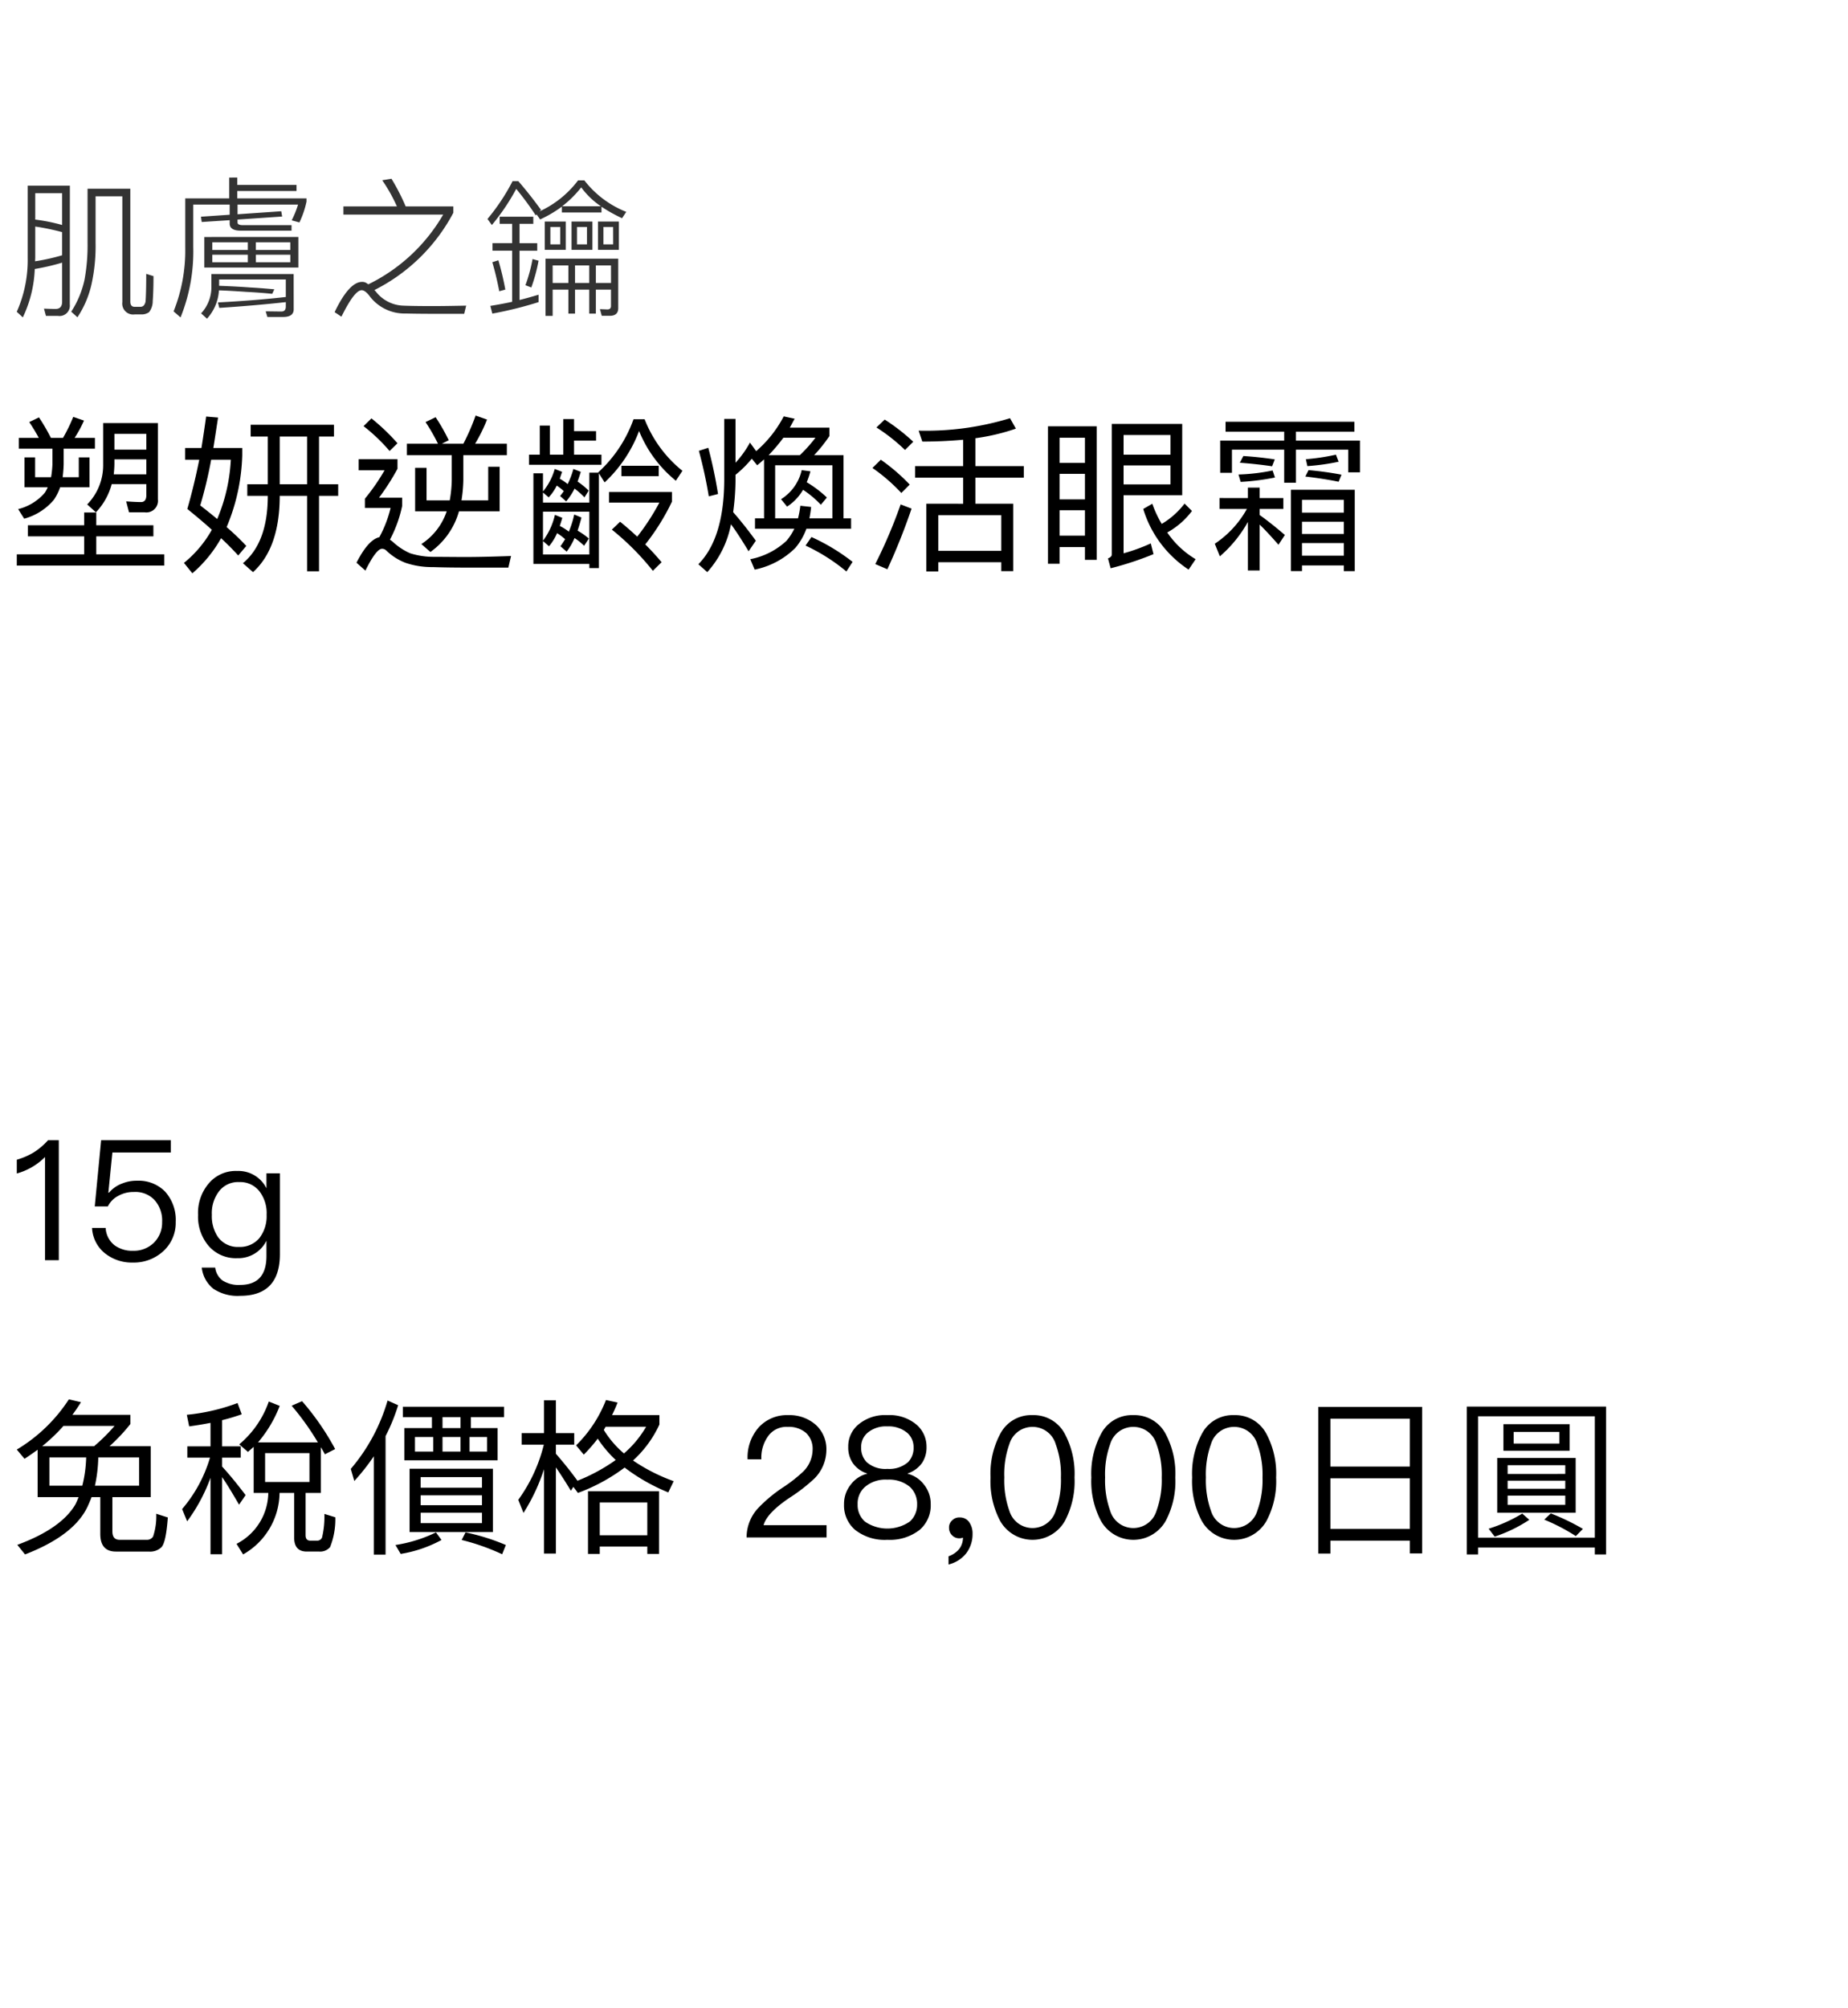 <svg xmlns="http://www.w3.org/2000/svg" width="220" height="239" viewBox="0 0 220 239">
  <g id="bs_detail_04" transform="translate(-800 -480)">
    <rect id="長方形_7795" data-name="長方形 7795" width="220" height="239" transform="translate(800 480)" fill="#fff"/>
    <path id="パス_6671" data-name="パス 6671" d="M2.54,17.52v1.32h6.7v2.14H1.22v1.34H18.78V20.98h-8.1V18.84h6.8V17.52h-6.8V16H9.24v1.52ZM1.46,7.12V8.4h4v1.9a11.878,11.878,0,0,1-.16,1.5H3.4V9.44H2.14V13H4.9a4.014,4.014,0,0,1-.34.64A6.084,6.084,0,0,1,1.38,15.6l.72,1.14a7.02,7.02,0,0,0,3.54-2.26A6.4,6.4,0,0,0,6.38,13h3.5V9.44H8.6V11.8H6.68q.09-.69.12-1.5V8.4h3.72V7.12H8.1A14.2,14.2,0,0,0,9.22,5.06L7.94,4.62a19.311,19.311,0,0,1-1.22,2.5H5.28A23.687,23.687,0,0,0,3.86,4.68L2.7,5.24c.38.56.76,1.18,1.14,1.88ZM12.84,9.68h3.8v1.78H12.76a12.518,12.518,0,0,0,.08-1.26Zm3.8-1.16h-3.8V6.64h3.8Zm-4.12,4.1h4.12v1.34c0,.52-.22.8-.62.8-.56,0-1.14-.04-1.78-.08l.34,1.3h1.86a1.387,1.387,0,0,0,1.58-1.54V5.36H11.5v4.92a6.659,6.659,0,0,1-1.9,4.76l1.04.94A7.758,7.758,0,0,0,12.52,12.62ZM23.76,4.58c-.18,1.28-.36,2.52-.56,3.74H21.26v1.4h1.68c-.42,2.1-.9,4.06-1.42,5.86,1.06.86,2.04,1.68,2.92,2.48A13.673,13.673,0,0,1,21.12,22l1,1.24a15.505,15.505,0,0,0,3.42-4.18c.78.72,1.46,1.42,2.04,2.06l.96-1.14a28.967,28.967,0,0,0-2.34-2.24,23.588,23.588,0,0,0,1.86-8.56V8.32H24.62c.18-1.12.36-2.32.56-3.62Zm1.32,12.2c-.62-.52-1.3-1.06-2.02-1.62a52.7,52.7,0,0,0,1.3-5.44H26.7A20.812,20.812,0,0,1,25.08,16.78Zm10.7-9.82v5.68H32.52V6.96Zm0,7.06V23H37.2V14.02h2.28V12.64H37.2V6.96h1.78V5.56H29.06v1.4H31.1v5.68H28.66v1.38H31.1v.2c-.04,3.6-1.02,6.2-2.96,7.82l1.2,1.06q3.12-2.82,3.18-8.88v-.2Zm21.56.54H54.16a17.512,17.512,0,0,0,.22-2.38v-3h5.18V7.82H55.78A19.308,19.308,0,0,0,57.2,4.94l-1.36-.48a25.416,25.416,0,0,1-1.46,3.36H51.82l.82-.42a22.3,22.3,0,0,0-1.56-2.74l-1.2.58a21.965,21.965,0,0,1,1.48,2.58h-3.7V9.18H53v3a14.986,14.986,0,0,1-.24,2.38H50V10.68H48.64v5.18H52.4a7.5,7.5,0,0,1-3.02,3.9l1.08.94a8.876,8.876,0,0,0,3.4-4.84H58.7v-5.3H57.34ZM43.44,4.8l-.94.92a21.31,21.31,0,0,1,3.1,2.96l.94-.92A24.681,24.681,0,0,0,43.44,4.8ZM41.92,9.66v1.32H45a24.493,24.493,0,0,1-2.34,3.38v1.1h3.06a14.324,14.324,0,0,1-1.34,3.48c-.88.2-1.78,1.2-2.72,3.04l1.06.94c.86-1.74,1.52-2.6,1.98-2.6a.728.728,0,0,1,.5.2A6.732,6.732,0,0,0,47.52,22a9.755,9.755,0,0,0,3.22.5c1.2.04,2.56.06,4.1.06h4.9l.32-1.38q-3.33.12-5.4.12c-1.44,0-2.72-.02-3.84-.02a9.309,9.309,0,0,1-2.76-.42,7.252,7.252,0,0,1-1.98-1.28,2.916,2.916,0,0,0-.44-.34A15.2,15.2,0,0,0,47.1,15.2v-.96H44.34a27.711,27.711,0,0,0,2.2-3.44V9.66ZM66.28,4.88V9.12h-1.6V5.66h-1.2V9.12H62.2v1.2h8.62V9.12H67.56V7.44h2.62V6.32H67.56V4.88ZM63.86,15.9h5.52V21H63.86V19.4l.72.62a6.481,6.481,0,0,0,.96-1.56,7.505,7.505,0,0,1,.96.72c-.18.28-.36.56-.56.84l.74.64a7.683,7.683,0,0,0,.94-1.62,8.518,8.518,0,0,1,1.14.92l.56-.86a8.954,8.954,0,0,0-1.34-.94c.16-.48.32-1,.46-1.56l-.86-.36a11.617,11.617,0,0,1-.64,2.04,7.109,7.109,0,0,0-1.08-.68q.15-.45.3-.96l-.88-.36a8,8,0,0,1-1.42,3.08Zm5.52,6.22v.5h1.14V11.34l.68,1.08A16.1,16.1,0,0,0,75.3,6.3a14.764,14.764,0,0,0,4.38,5.92l.78-1.18a14.75,14.75,0,0,1-4.5-6.14H74.64a15.669,15.669,0,0,1-4.2,6.32l.02.04H69.38v3.56H63.86v-1.2l.68.58a5.745,5.745,0,0,0,.96-1.4,6.052,6.052,0,0,1,.84.66c-.14.2-.28.38-.44.58l.72.64a7.7,7.7,0,0,0,1-1.52A8.977,8.977,0,0,1,68.8,14.2l.5-.8a8.634,8.634,0,0,0-1.32-1.08c.12-.36.26-.74.38-1.16l-.88-.34a10.151,10.151,0,0,1-.68,1.8,6.461,6.461,0,0,0-.94-.64c.08-.26.18-.54.28-.82l-.88-.34a7.246,7.246,0,0,1-1.4,2.68V11.34H62.72V22.12Zm2.34-8.56v1.26h6a27.465,27.465,0,0,1-2.64,4.06c-.64-.6-1.32-1.2-2.04-1.78l-.98.94a31.1,31.1,0,0,1,4.88,4.9l1.04-1.02c-.58-.7-1.22-1.4-1.94-2.12a26.872,26.872,0,0,0,3.18-5.1V13.56Zm1.48-3.12v1.24h4.44V10.44ZM86.24,17.4c.58.78,1.28,1.86,2.1,3.22l.86-1.26c-.92-1.26-1.82-2.4-2.7-3.4a29.36,29.36,0,0,0,.28-3.7v-.74A13.525,13.525,0,0,0,88.72,9.6l.64.78c.28-.22.54-.46.82-.7V16.7H89.1v1.24h4.68a6.925,6.925,0,0,1-.92,1.42,8.742,8.742,0,0,1-4.32,2.2l.52,1.24a9.525,9.525,0,0,0,4.86-2.6,7.6,7.6,0,0,0,1.3-2.26h5.32V16.7h-.9V9.18h-3.5A17.8,17.8,0,0,0,97.96,6.9v-1H93.24c.2-.34.38-.7.58-1.06l-1.3-.28A14.046,14.046,0,0,1,89.24,8.7L88.5,7.68a11.916,11.916,0,0,1-1.72,2.4V4.86H85.44v7.4q-.06,6.84-3.08,9.9l1.06.94A11.788,11.788,0,0,0,86.24,17.4Zm8.2-8.22H90.72A20.087,20.087,0,0,0,92.48,7.1H96.3A17.339,17.339,0,0,1,94.44,9.18ZM91.5,16.7V10.38h6.82V16.7H95.58c.08-.44.16-.88.2-1.36L94.5,15.2a11.713,11.713,0,0,1-.28,1.5Zm3.32-3.4a11.746,11.746,0,0,1,2.12,1.78l.72-.86a13.487,13.487,0,0,0-2.4-1.82,11,11,0,0,0,.44-1.3l-1.04-.14a5.518,5.518,0,0,1-2.46,3.46l.72.88A5.891,5.891,0,0,0,94.82,13.3Zm1,5.62-.7,1.02a22.193,22.193,0,0,1,4.86,3.08l.74-1.14A24.012,24.012,0,0,0,95.82,18.92ZM83.54,8.3l-1.12.36a53.894,53.894,0,0,1,1.18,5.42l1.1-.28A54.49,54.49,0,0,0,83.54,8.3Zm24.62,2.18v1.38h5.72v3.1H109.5v8.06h1.42v-1.1h7.5v1.06h1.42V14.96h-4.5v-3.1h5.76V10.48h-5.76V7.16a24.754,24.754,0,0,0,4.82-1.14l-.7-1.24a34.271,34.271,0,0,1-10.88,1.48l.44,1.3c1.72,0,3.34-.08,4.86-.22v3.14Zm2.76,10.08V16.32h7.5v4.24ZM104.54,4.94l-.98.94a21.427,21.427,0,0,1,3.4,2.68l.98-.98A23.948,23.948,0,0,0,104.54,4.94Zm-.46,4.78-1,.98a20.8,20.8,0,0,1,3.44,2.98l1-1A22.714,22.714,0,0,0,104.08,9.72Zm2.36,5.32a59.543,59.543,0,0,1-3.02,7.1l1.44.62a75.394,75.394,0,0,0,2.88-7.22Zm23.34-9.3h-5.8V22.1h1.38V20.12h3.02v1.52h1.4Zm-4.42,13.02V15.74h3.02v3.02Zm0-4.32V11.4h3.02v3.04Zm0-4.34v-3h3.02v3Zm7.62.3h5.58v2.26h-5.58Zm5.58-1.28h-5.58V6.78h5.58Zm1.68,5.82a9.459,9.459,0,0,1-2.72,2.42,13.279,13.279,0,0,1-1.12-2.4l-1.08.62a13.228,13.228,0,0,0,5.4,7.22l.84-1.24a10.653,10.653,0,0,1-3.38-3.18,9.309,9.309,0,0,0,2.94-2.56Zm-7.26-1h6.98V5.46h-8.38V20.98c0,.22-.16.38-.46.48l.32,1.18a38.077,38.077,0,0,0,5.1-1.68l-.32-1.28a21.712,21.712,0,0,1-3.24,1.18Zm11.42.34v1.3h3.26a11.94,11.94,0,0,1-3.82,4.14l.6,1.5a15.06,15.06,0,0,0,3.34-4.1V22.9h1.4V17.44c.62.6,1.36,1.4,2.24,2.4l.76-1.16c-1.02-.88-2.02-1.68-3-2.38v-.72H152v-1.3h-2.82V13.04h-1.4v1.24Zm16.1-.98h-7.6v9.68h1.32V22.3h4.98v.68h1.3Zm-6.28,7.84v-1.5h4.98v1.5Zm0-2.58V17.1h4.98v1.46Zm0-2.54V14.5h4.98v1.52ZM145.12,5.2V6.38h6.98V7.44h-7.62v3.84h1.4V8.52h6.22v3.94h1.4V8.52h6.22v2.7h1.4V7.44H153.5V6.38h6.96V5.2ZM155,10.96l-.38.76c1.36.16,2.68.36,3.96.62l.34-.84A39.4,39.4,0,0,0,155,10.96Zm-7.76-1.68-.42.8q2.01.15,3.84.42l.32-.82C149.78,9.5,148.52,9.36,147.24,9.28ZM150.72,11a23.1,23.1,0,0,1-4.06.48l.26.88a28.531,28.531,0,0,0,4.08-.52Zm4.14-.52a26.872,26.872,0,0,0,3.72-.52l-.32-.84a26.682,26.682,0,0,1-3.58.54Z" transform="translate(800.78 525)"/>
    <path id="パス_6657" data-name="パス 6657" d="M3.5,10.56V16.2H8.38c-.12.28-.24.58-.38.86-1.12,1.92-3.44,3.54-6.92,4.82L2,23.02c3.88-1.5,6.38-3.4,7.46-5.72.16-.36.32-.72.46-1.1h1.04v4.38q0,2.1,1.86,2.1h3.92a1.926,1.926,0,0,0,1.52-.54c.36-.42.6-1.6.74-3.52l-1.38-.44a7.576,7.576,0,0,1-.38,2.72.846.846,0,0,1-.76.38H13.26c-.58,0-.86-.34-.86-1V16.2h4.56V10.14h-4.9A21.366,21.366,0,0,0,14.54,7.5V6.4H7.64q.54-.72,1.02-1.5L7.22,4.56a19.044,19.044,0,0,1-6.2,5.98l.92,1.1Q2.72,11.13,3.5,10.56Zm6.72-.42H4.04A20.765,20.765,0,0,0,6.58,7.72h6.08A21.37,21.37,0,0,1,10.22,10.14Zm5.36,4.7H10.32a17.189,17.189,0,0,0,.4-3.36h4.86Zm-6.76,0H4.9V11.48H9.28A15.666,15.666,0,0,1,8.82,14.84Zm20.4-4.62V15.7h1.74a6.92,6.92,0,0,1-3.78,6.06l.78,1.26A8.52,8.52,0,0,0,32.3,15.7h1.74v5.32c0,1.1.5,1.66,1.5,1.66h1.5a1.538,1.538,0,0,0,1.28-.54,8.978,8.978,0,0,0,.62-3.54l-1.3-.4a10.769,10.769,0,0,1-.28,2.8.61.61,0,0,1-.58.38h-.82c-.38,0-.56-.22-.56-.66V15.7h1.82V10.26q.24.39.48.84l1.22-.62a31.034,31.034,0,0,0-3.94-5.7l-1.24.54a31.488,31.488,0,0,1,3.12,4.36H29.74a14.941,14.941,0,0,0,2.58-4.34l-1.3-.52a11.638,11.638,0,0,1-3.52,5.1l1.04.9C28.76,10.62,28.98,10.42,29.22,10.22Zm6.64,4.18H30.58V10.96h5.28ZM21.54,7.78c.88-.12,1.72-.26,2.54-.42v2.8H21.32V11.5h2.7a16.593,16.593,0,0,1-3.32,6.12l.6,1.46a20.454,20.454,0,0,0,2.78-5.18V23h1.38V13.82c.56.8,1.22,1.9,2.02,3.28l.78-1.14c-.96-1.26-1.88-2.4-2.8-3.4V11.5h2.22V10.16H25.46V7.04c.82-.2,1.6-.44,2.34-.7L27.3,5a23.512,23.512,0,0,1-6.04,1.4ZM45.16,4.7a21.856,21.856,0,0,1-4.38,8.14l.42,1.44a25.411,25.411,0,0,0,2.32-2.94v11.7h1.4V8.94a22.88,22.88,0,0,0,1.5-3.68Zm1.82.74V6.68h3.46v1.3H47.16v3.84h11.1V7.98H55.08V6.68h3.94V5.44Zm6.86,2.54H51.7V6.68h2.14ZM57,10.78H54.92V9.04H57Zm-3.16,0H51.7V9.04h2.14Zm-3.24,0H48.42V9.04H50.6Zm-2.82,2.04v7.54H57.7V12.82ZM56.4,19.3H49.1V18.06h7.3Zm-7.3-2.14V15.98h7.3v1.18Zm0-2.08V13.82h7.3v1.26Zm5.34,5.32-.46.9A26.052,26.052,0,0,1,58.8,23l.44-1.1A24.769,24.769,0,0,0,54.44,20.4Zm-3.52,0a16.971,16.971,0,0,1-4.82,1.5l.62,1.06a15.309,15.309,0,0,0,4.86-1.66ZM65.2,12.66c.48.7,1.08,1.62,1.78,2.78l.3-.46.54.72a21.8,21.8,0,0,0,5.56-3.02,22.636,22.636,0,0,0,5.2,2.96l.64-1.34a21.454,21.454,0,0,1-4.84-2.46,13.229,13.229,0,0,0,3.14-4.28V6.44H71.88q.36-.72.66-1.5l-1.38-.3a15.409,15.409,0,0,1-3.56,5.4l.92,1.1a19.139,19.139,0,0,0,1.66-1.9,13.751,13.751,0,0,0,2.14,2.54,21.461,21.461,0,0,1-4.58,2.48l.02-.02c-.86-1.18-1.72-2.24-2.56-3.2V9.96h2.18V8.58H65.2V4.68H63.78v3.9H61.12V9.96h2.64a18.812,18.812,0,0,1-3.04,6.56l.62,1.56a22.6,22.6,0,0,0,2.44-5.2V22.92H65.2ZM77.48,15.5H69.02v7.46h1.4v-.88h5.66v.88h1.4Zm-7.06,5.24v-3.9h5.66v3.9ZM73.3,11a11.678,11.678,0,0,1-2.4-2.8c.08-.12.14-.26.22-.38h4.82A12.292,12.292,0,0,1,73.3,11ZM92.86,6.44a4.54,4.54,0,0,0-3.5,1.44,5.387,5.387,0,0,0-1.34,3.82h1.64a4.357,4.357,0,0,1,.88-2.86,2.667,2.667,0,0,1,2.26-1,3.116,3.116,0,0,1,2.18.72,2.593,2.593,0,0,1,.78,2.02,3.739,3.739,0,0,1-1.1,2.56,17.692,17.692,0,0,1-2.24,1.78,17.342,17.342,0,0,0-3.1,2.54A5.127,5.127,0,0,0,87.9,21h9.52V19.54h-7.5c.26-.96,1.3-2.06,3.12-3.28A20.155,20.155,0,0,0,96,13.96a4.864,4.864,0,0,0,1.4-3.36,3.911,3.911,0,0,0-1.28-3.02A4.73,4.73,0,0,0,92.86,6.44Zm11.8,0a4.931,4.931,0,0,0-3.5,1.16A3.376,3.376,0,0,0,100,10.22a3.292,3.292,0,0,0,.54,1.92,3.246,3.246,0,0,0,1.7,1.24v.04a3.419,3.419,0,0,0-1.9,1.24,3.659,3.659,0,0,0-.84,2.4,3.825,3.825,0,0,0,1.32,3.04,5.689,5.689,0,0,0,3.84,1.18,5.761,5.761,0,0,0,3.84-1.18,3.825,3.825,0,0,0,1.32-3.04,3.659,3.659,0,0,0-.84-2.4,3.488,3.488,0,0,0-1.9-1.24v-.04a3.413,3.413,0,0,0,1.7-1.24,3.292,3.292,0,0,0,.54-1.92,3.443,3.443,0,0,0-1.16-2.62A4.965,4.965,0,0,0,104.66,6.44Zm0,1.34a3.447,3.447,0,0,1,2.38.78,2.251,2.251,0,0,1,.74,1.72,2.4,2.4,0,0,1-.66,1.76,3.43,3.43,0,0,1-2.46.8,3.365,3.365,0,0,1-2.46-.8,2.4,2.4,0,0,1-.66-1.76,2.184,2.184,0,0,1,.74-1.72A3.379,3.379,0,0,1,104.66,7.78Zm0,6.34a3.856,3.856,0,0,1,2.68.86,2.727,2.727,0,0,1,.86,2.08,2.67,2.67,0,0,1-.86,2.04,4.71,4.71,0,0,1-5.34.02,2.6,2.6,0,0,1-.88-2.06,2.609,2.609,0,0,1,.88-2.08A3.736,3.736,0,0,1,104.66,14.12Zm8.64,4.5a1.165,1.165,0,0,0-.92.34,1.11,1.11,0,0,0-.38.9,1.208,1.208,0,0,0,.36.88,1.163,1.163,0,0,0,.86.36,1.149,1.149,0,0,0,.44-.08,2.239,2.239,0,0,1-.44,1.34,2.784,2.784,0,0,1-1.28.88v.98a3.838,3.838,0,0,0,2.08-1.3,3.748,3.748,0,0,0,.78-2.34,2.323,2.323,0,0,0-.4-1.4A1.312,1.312,0,0,0,113.3,18.62Zm8.64-12.18a4.146,4.146,0,0,0-3.86,2.26,10.069,10.069,0,0,0-1.14,5.16,10.069,10.069,0,0,0,1.14,5.16,4.426,4.426,0,0,0,7.72,0,10.069,10.069,0,0,0,1.14-5.16A10.069,10.069,0,0,0,125.8,8.7,4.187,4.187,0,0,0,121.94,6.44Zm0,1.4A2.855,2.855,0,0,1,124.7,9.9a10.514,10.514,0,0,1,.62,3.96,10.66,10.66,0,0,1-.62,3.96,2.879,2.879,0,0,1-5.52,0,10.706,10.706,0,0,1-.6-3.96,10.562,10.562,0,0,1,.6-3.96A2.855,2.855,0,0,1,121.94,7.84Zm12-1.4a4.146,4.146,0,0,0-3.86,2.26,10.069,10.069,0,0,0-1.14,5.16,10.069,10.069,0,0,0,1.14,5.16,4.426,4.426,0,0,0,7.72,0,10.069,10.069,0,0,0,1.14-5.16A10.069,10.069,0,0,0,137.8,8.7,4.187,4.187,0,0,0,133.94,6.44Zm0,1.4A2.855,2.855,0,0,1,136.7,9.9a10.514,10.514,0,0,1,.62,3.96,10.659,10.659,0,0,1-.62,3.96,2.879,2.879,0,0,1-5.52,0,10.705,10.705,0,0,1-.6-3.96,10.562,10.562,0,0,1,.6-3.96A2.855,2.855,0,0,1,133.94,7.84Zm12-1.4a4.146,4.146,0,0,0-3.86,2.26,10.069,10.069,0,0,0-1.14,5.16,10.069,10.069,0,0,0,1.14,5.16,4.426,4.426,0,0,0,7.72,0,10.069,10.069,0,0,0,1.14-5.16A10.069,10.069,0,0,0,149.8,8.7,4.187,4.187,0,0,0,145.94,6.44Zm0,1.4A2.855,2.855,0,0,1,148.7,9.9a10.514,10.514,0,0,1,.62,3.96,10.659,10.659,0,0,1-.62,3.96,2.879,2.879,0,0,1-5.52,0,10.705,10.705,0,0,1-.6-3.96,10.562,10.562,0,0,1,.6-3.96A2.855,2.855,0,0,1,145.94,7.84Zm22.38-2.38H155.96V22.92h1.44V21.38h9.46V22.9h1.46ZM157.4,19.98V13.96h9.46v6.02Zm0-7.42V6.86h9.46v5.7Zm32.82-7.14H173.64v17.6h1.34V22.2h13.9v.82h1.34Zm-15.24,15.6V6.58h13.9V21.02ZM178,7.52v3.16h7.88V7.52Zm6.66,2.3h-5.44V8.44h5.44Zm-7.4,1.72v6.52h9.34V11.54Zm8.1,5.58H178.5v-1.1h6.86ZM178.5,15.2v-.96h6.86v.96Zm0-1.76V12.4h6.86v1.04Zm1.74,4.72a18.252,18.252,0,0,1-4,1.8l.72.94a17.188,17.188,0,0,0,4.12-2Zm3.4-.02-.78.74a22.715,22.715,0,0,1,3.76,1.96l.84-.86A26.374,26.374,0,0,0,183.64,18.14Z" transform="translate(800.98 642)"/>
    <path id="パス_6664" data-name="パス 6664" d="M4.6,6.72A8.281,8.281,0,0,1,2.88,8.18a8.5,8.5,0,0,1-2,.86v1.64A7.64,7.64,0,0,0,4.24,8.72V21H5.88V6.72Zm6.32,0-.76,7.88h1.56A2.833,2.833,0,0,1,13,13.32a3.66,3.66,0,0,1,1.82-.44,3.123,3.123,0,0,1,2.44.94,3.65,3.65,0,0,1,.92,2.64,3.346,3.346,0,0,1-.98,2.46,3.409,3.409,0,0,1-2.48.96,3.569,3.569,0,0,1-2.18-.64,2.778,2.778,0,0,1-1.08-2.08H9.84a4.108,4.108,0,0,0,1.64,3.1,5.121,5.121,0,0,0,3.22,1.02,5.171,5.171,0,0,0,3.56-1.3,4.561,4.561,0,0,0,1.54-3.54,5.026,5.026,0,0,0-1.28-3.62,4.4,4.4,0,0,0-3.3-1.28,4.539,4.539,0,0,0-1.82.34,3.713,3.713,0,0,0-1.54,1.08h-.08l.48-4.78h6.96V6.72Zm16.2,3.66A4.189,4.189,0,0,0,23.7,11.9a5.379,5.379,0,0,0-1.24,3.7,5.361,5.361,0,0,0,1.24,3.68,4.278,4.278,0,0,0,3.42,1.48,3.734,3.734,0,0,0,3.48-2.08V20.5c0,2.28-1.04,3.44-3.12,3.44a3.527,3.527,0,0,1-2.1-.52,2.249,2.249,0,0,1-.88-1.54H22.9a3.751,3.751,0,0,0,1.38,2.52,5.176,5.176,0,0,0,3.2.84c3.14,0,4.72-1.66,4.72-4.96V10.66H30.6v1.78A3.717,3.717,0,0,0,27.12,10.38Zm.24,1.32a2.9,2.9,0,0,1,2.42,1.12,4.269,4.269,0,0,1,.84,2.78,4.266,4.266,0,0,1-.84,2.74,2.992,2.992,0,0,1-2.44,1.08,2.9,2.9,0,0,1-2.5-1.16,4.406,4.406,0,0,1-.74-2.66,4.269,4.269,0,0,1,.84-2.78A2.848,2.848,0,0,1,27.36,11.7Z" transform="translate(801.12 608.999)"/>
    <path id="パス_6676" data-name="パス 6676" d="M7.344,20.1l.738.666a11.792,11.792,0,0,0,1.692-4,21.164,21.164,0,0,0,.468-4.878V6.364h3.186v12.6a1.3,1.3,0,0,0,1.494,1.458h.72a1.491,1.491,0,0,0,.972-.27,2.174,2.174,0,0,0,.432-1.332c.054-.684.09-1.656.09-2.952l-.864-.27c0,1.656-.036,2.718-.072,3.168a.938.938,0,0,1-.252.63.594.594,0,0,1-.378.126H14.9c-.36,0-.522-.216-.522-.63V5.464H9.288V11.89a22.679,22.679,0,0,1-.36,4.392A11.446,11.446,0,0,1,7.344,20.1ZM7.182,5.1H2.16v8.568a15.115,15.115,0,0,1-1.3,6.444l.72.666a14.539,14.539,0,0,0,1.422-5.76,26.294,26.294,0,0,0,3.258-.756V18.91c0,.576-.27.864-.774.864-.432,0-.882-.018-1.386-.036l.234.864h1.44a1.23,1.23,0,0,0,1.4-1.368Zm-4.14,9c0-.162.018-.324.018-.486V9.964a28.126,28.126,0,0,1,3.2.666v2.754A24.062,24.062,0,0,1,3.042,14.1ZM3.06,9.136V6h3.2v3.78A21.936,21.936,0,0,0,3.06,9.136Zm23.094-5V6.616H20.916v5.832a19.507,19.507,0,0,1-1.386,7.614l.828.72a20.979,20.979,0,0,0,1.512-8.388V7.354h4.338V8.56l-3.42.234.09.63,3.33-.216v.4c0,.558.432.846,1.3.846H33.57V9.8H27.792c-.432,0-.648-.108-.648-.306v-.36l5.31-.36-.108-.63-5.2.36V7.354h7.2a11.932,11.932,0,0,1-.756,1.872l.918.252a10.936,10.936,0,0,0,.846-2.484V6.616H27.108V5.734h7.056v-.72H27.108V4.132Zm-2.97,7.074v3.636h11.2V11.206Zm10.242,3.006h-4.1v-.9h4.1Zm-5.058,0h-4.23v-.9h4.23Zm-4.23-1.458v-.918h4.23v.918Zm5.184-.918h4.1v.918h-4.1Zm4.5,3.78H24.03v1.53a4.579,4.579,0,0,1-1.224,3.15l.7.63A5.475,5.475,0,0,0,24.93,17.56c1.1.036,2.178.108,3.24.18,1.008.054,2.052.126,3.1.234l.252-.54q-1.809-.162-2.862-.216c-.954-.072-2.2-.144-3.708-.2v-.756h7.938v2.088c-2.556.288-5.238.5-8.082.648l.162.648c2.808-.18,5.454-.414,7.92-.684v.522c0,.4-.18.594-.522.594-.576,0-1.188-.018-1.872-.018l.2.666h1.89q1.242,0,1.242-.918ZM45.468,4.276l-1.1.18A19.133,19.133,0,0,1,46.116,7.57H39.744v.972h11.88a20.864,20.864,0,0,1-8.91,8.3l-.162-.108a.933.933,0,0,0-.594-.18c-1.008,0-2.106,1.188-3.258,3.6l.81.54c1.044-2.106,1.836-3.15,2.412-3.15q.378,0,.864.594a5.207,5.207,0,0,0,4.392,2.178c.684.018,1.8.036,3.384.036h3.564l.234-.972c-1.692.036-3.006.054-3.96.054-1.548,0-2.754-.018-3.582-.054a4.314,4.314,0,0,1-3.168-1.62,2.768,2.768,0,0,0-.216-.234,21.582,21.582,0,0,0,9.4-9.2V7.57H47.16A25.427,25.427,0,0,0,45.468,4.276ZM59.832,9.64v2.3h-2.34v.9h2.34v6.084q-1.242.27-2.592.486l.234.918a45.615,45.615,0,0,0,5.508-1.368v-.882c-.72.216-1.476.432-2.268.63V12.844H62.82v-.9H60.714V9.64h1.638V8.794h-4V9.64Zm-1.638,4.338-.72.234c.324,1.1.594,2.25.828,3.456l.72-.2A34.763,34.763,0,0,0,58.194,13.978Zm4.068-.144a18.379,18.379,0,0,1-.846,3.114l.7.27a20.192,20.192,0,0,0,.864-3.186Zm-2.376-9.27a24.736,24.736,0,0,1-2.988,4.5l.522.72a25.673,25.673,0,0,0,2.9-4.3,35.281,35.281,0,0,1,2.322,3.15l.108-.108.414.594a14.235,14.235,0,0,0,2.592-1.53v.7H70.47V7.606a18.238,18.238,0,0,0,2.448,1.368l.5-.756a11.794,11.794,0,0,1-4.986-3.744H67.68a12.066,12.066,0,0,1-4.59,3.69l.18-.18c-.882-1.224-1.782-2.358-2.7-3.42Zm5.9,2.988A12.776,12.776,0,0,0,68.058,5.3a9.34,9.34,0,0,0,2.34,2.25ZM63.72,9.37v3.366h2.5V9.37Zm1.836,2.718h-1.17v-2.07h1.17Zm1.35-2.718v3.366H69.39V9.37Zm1.836,2.718H67.554v-2.07h1.188ZM70.056,9.37v3.366H72.54V9.37Zm1.8,2.718H70.7v-2.07h1.152Zm-7.2,5.382h1.872v2.862h.792V17.47h1.692v2.862H69.8V17.47h1.8v1.962c0,.252-.144.4-.432.4l-.882-.036.216.792h.972c.648,0,.99-.306.99-.9v-5.9H63.81V20.6h.846Zm6.948-.792H69.8V14.59h1.8ZM69.012,14.59v2.088H67.32V14.59Zm-2.484,0v2.088H64.656V14.59Z" transform="translate(801.136 497)" fill="#333"/>
  </g>
</svg>
